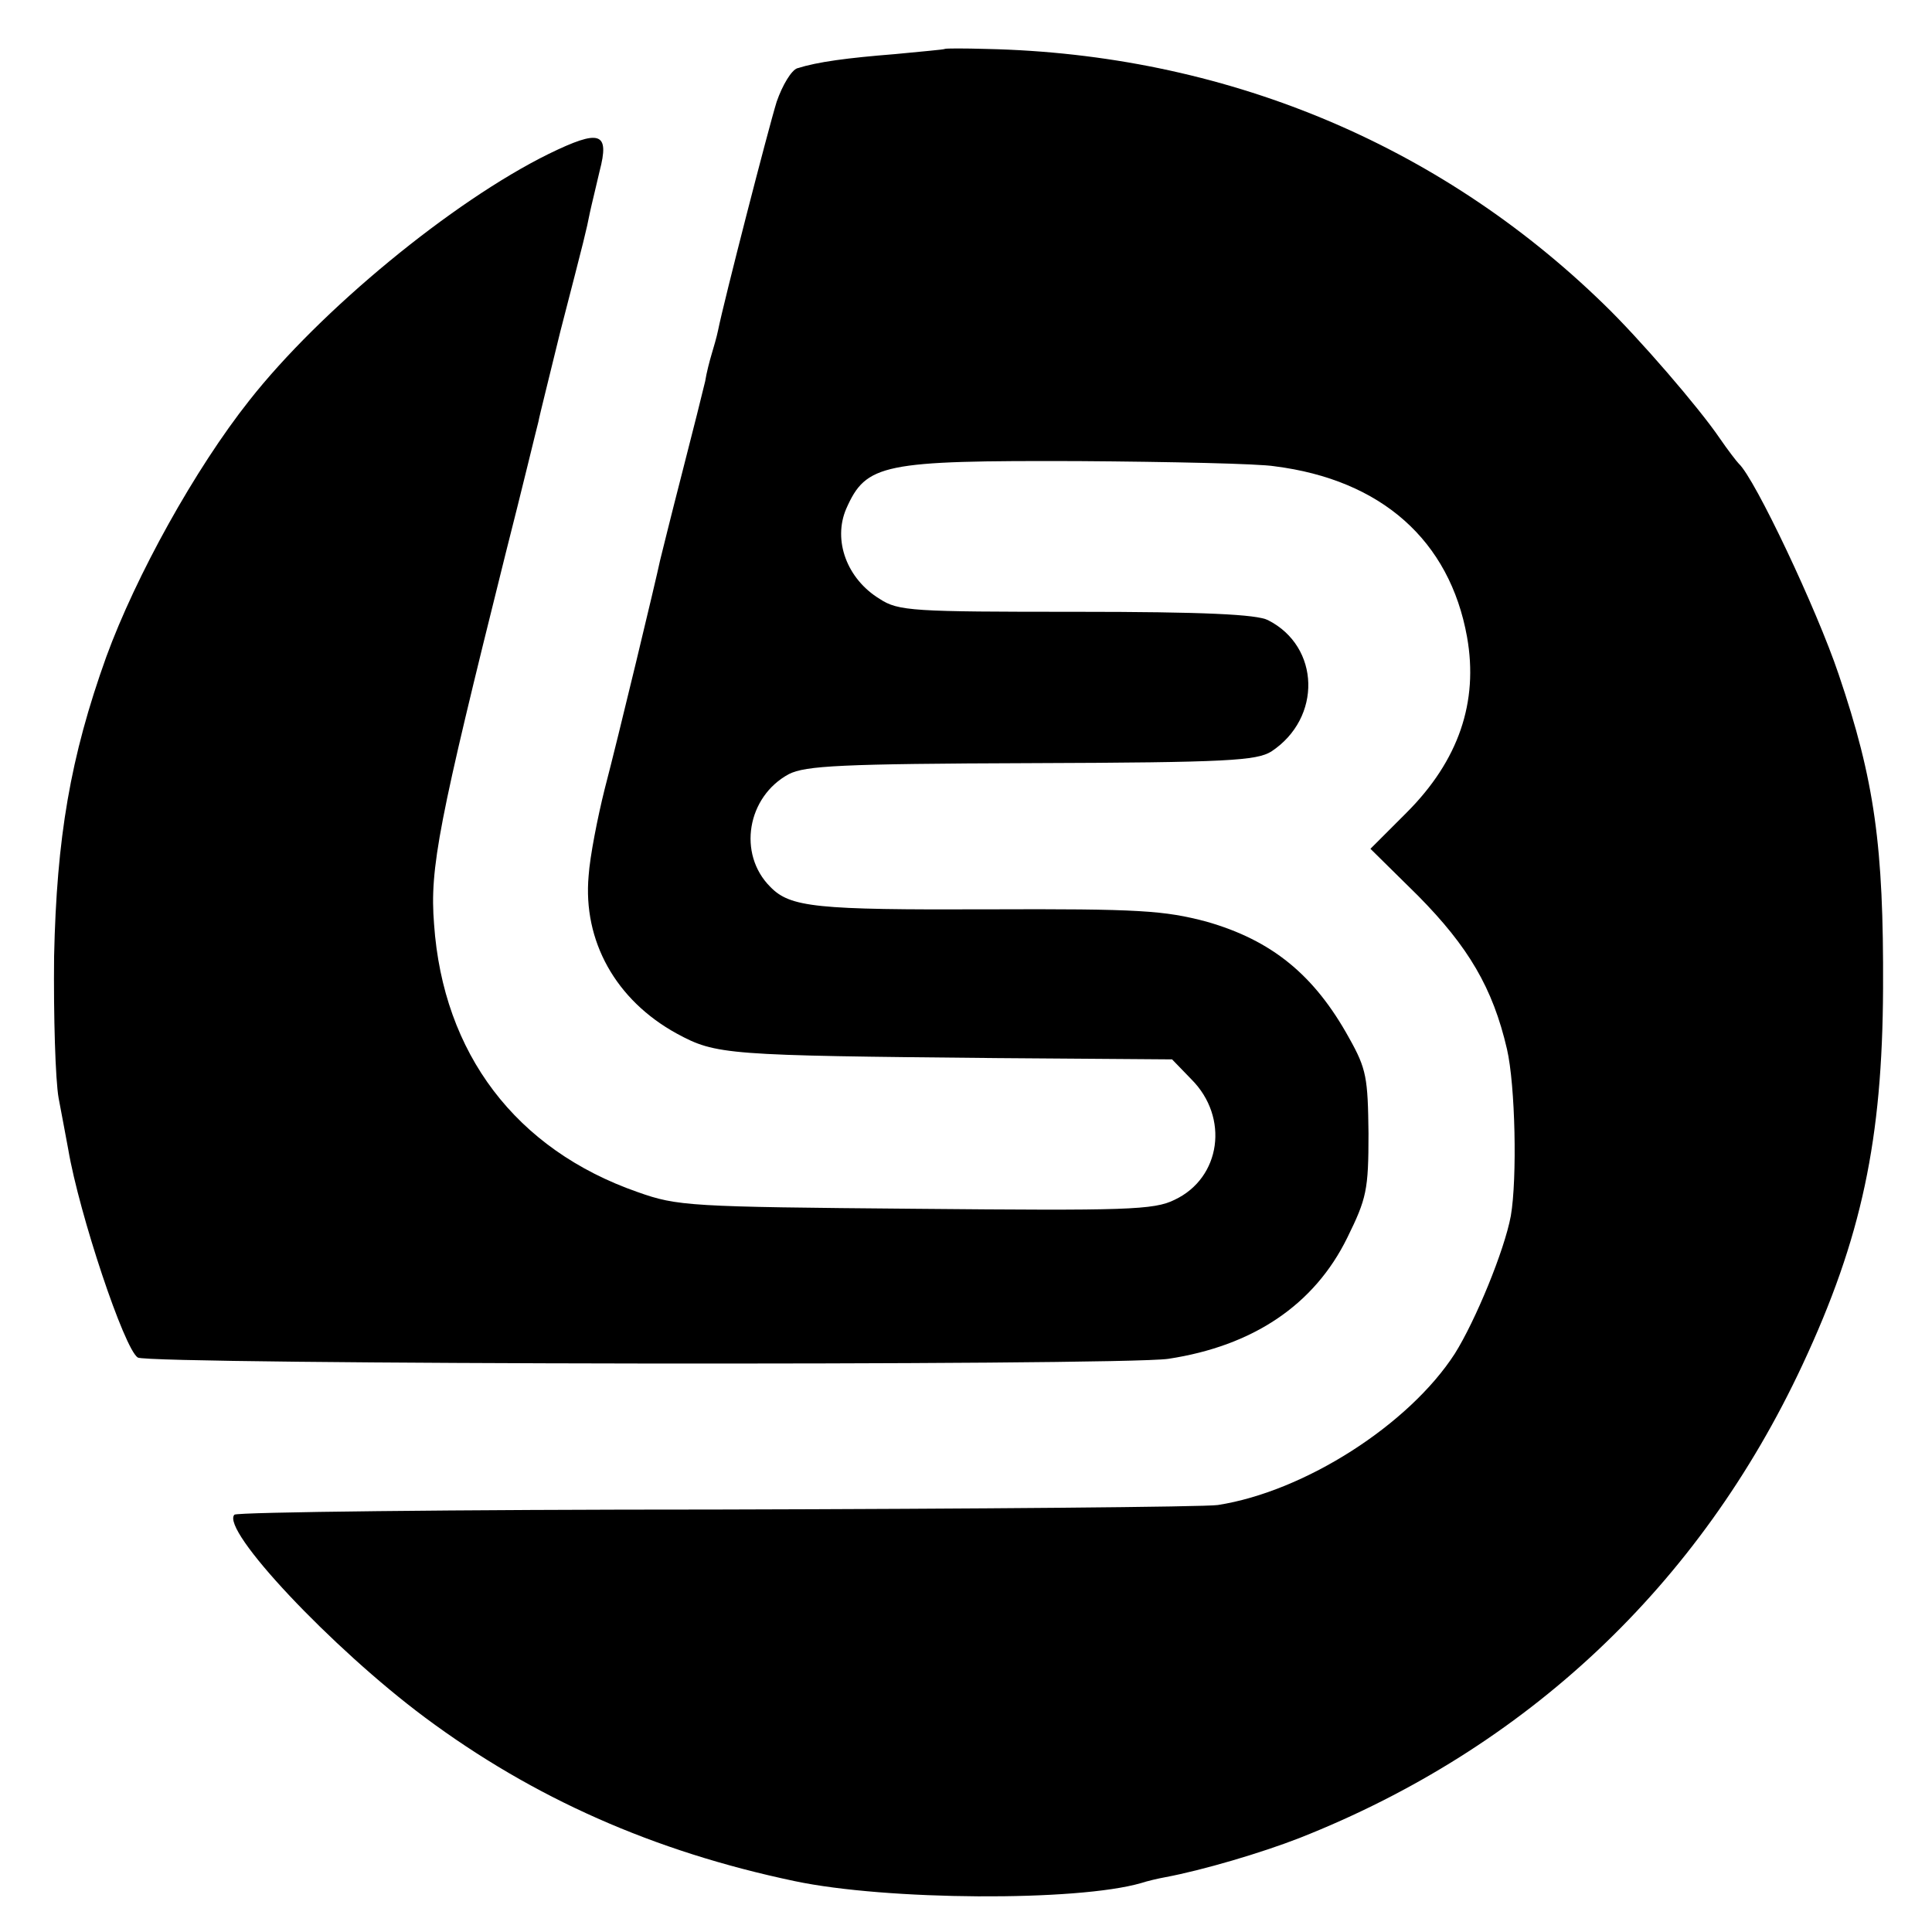 <?xml version="1.0" standalone="no"?>
<!DOCTYPE svg PUBLIC "-//W3C//DTD SVG 20010904//EN"
 "http://www.w3.org/TR/2001/REC-SVG-20010904/DTD/svg10.dtd">
<svg version="1.0" xmlns="http://www.w3.org/2000/svg"
 width="300pt" height="300pt" viewBox="0 0 300 300"
 preserveAspectRatio="xMidYMid meet">
<g transform="translate(0,300) scale(0.1,-0.1)"
fill="#000000" stroke="none">
<path d="M1467 2924 c-1 -1 -36 -4 -77 -8 -75 -6 -120 -12 -152 -22 -9 -3 -23
-26 -32 -52 -13 -42 -82 -310 -91 -355 -2 -10 -7 -27 -10 -37 -3 -10 -8 -29
-10 -42 -3 -13 -19 -77 -36 -143 -17 -66 -32 -127 -34 -135 -6 -29 -65 -275
-86 -355 -11 -44 -23 -105 -25 -135 -9 -101 42 -193 137 -245 61 -33 76 -34
497 -38 l272 -2 30 -31 c59 -59 46 -153 -26 -187 -32 -16 -75 -17 -402 -14
-352 3 -370 4 -432 26 -189 66 -302 215 -316 416 -7 87 7 158 111 575 26 102
48 194 51 205 2 11 18 74 34 140 39 151 40 155 46 185 3 14 10 42 15 64 16 61
1 66 -79 27 -150 -74 -355 -243 -465 -383 -84 -106 -176 -272 -222 -398 -56
-156 -77 -281 -81 -465 -1 -93 2 -192 7 -220 5 -27 12 -63 15 -80 17 -100 87
-310 108 -323 18 -11 1524 -13 1600 -2 132 20 227 84 278 188 30 61 33 74 33
162 -1 86 -3 100 -30 148 -54 98 -120 152 -222 181 -65 17 -102 20 -340 19
-266 -1 -306 3 -337 35 -51 51 -36 140 29 175 26 13 80 16 377 17 306 1 349 4
372 18 79 52 76 163 -5 204 -17 9 -100 13 -298 13 -254 0 -276 1 -305 20 -51
31 -73 91 -52 140 31 70 56 75 361 74 143 -1 280 -4 304 -8 166 -21 272 -115
299 -265 18 -101 -13 -192 -94 -273 l-56 -56 74 -73 c78 -79 116 -143 138
-238 13 -56 16 -201 6 -259 -10 -54 -55 -163 -87 -214 -71 -110 -233 -214
-368 -235 -20 -3 -370 -6 -778 -7 -408 0 -745 -4 -749 -8 -22 -23 151 -207
296 -315 168 -125 355 -208 574 -254 142 -30 438 -32 538 -3 9 3 26 7 37 9 59
11 150 38 209 61 352 139 621 392 781 735 92 197 124 350 125 584 1 221 -13
323 -69 488 -34 101 -130 304 -155 327 -3 3 -17 21 -30 40 -32 47 -125 155
-180 208 -257 250 -591 388 -958 396 -35 1 -64 1 -65 0z"/>
</g>
</svg>
